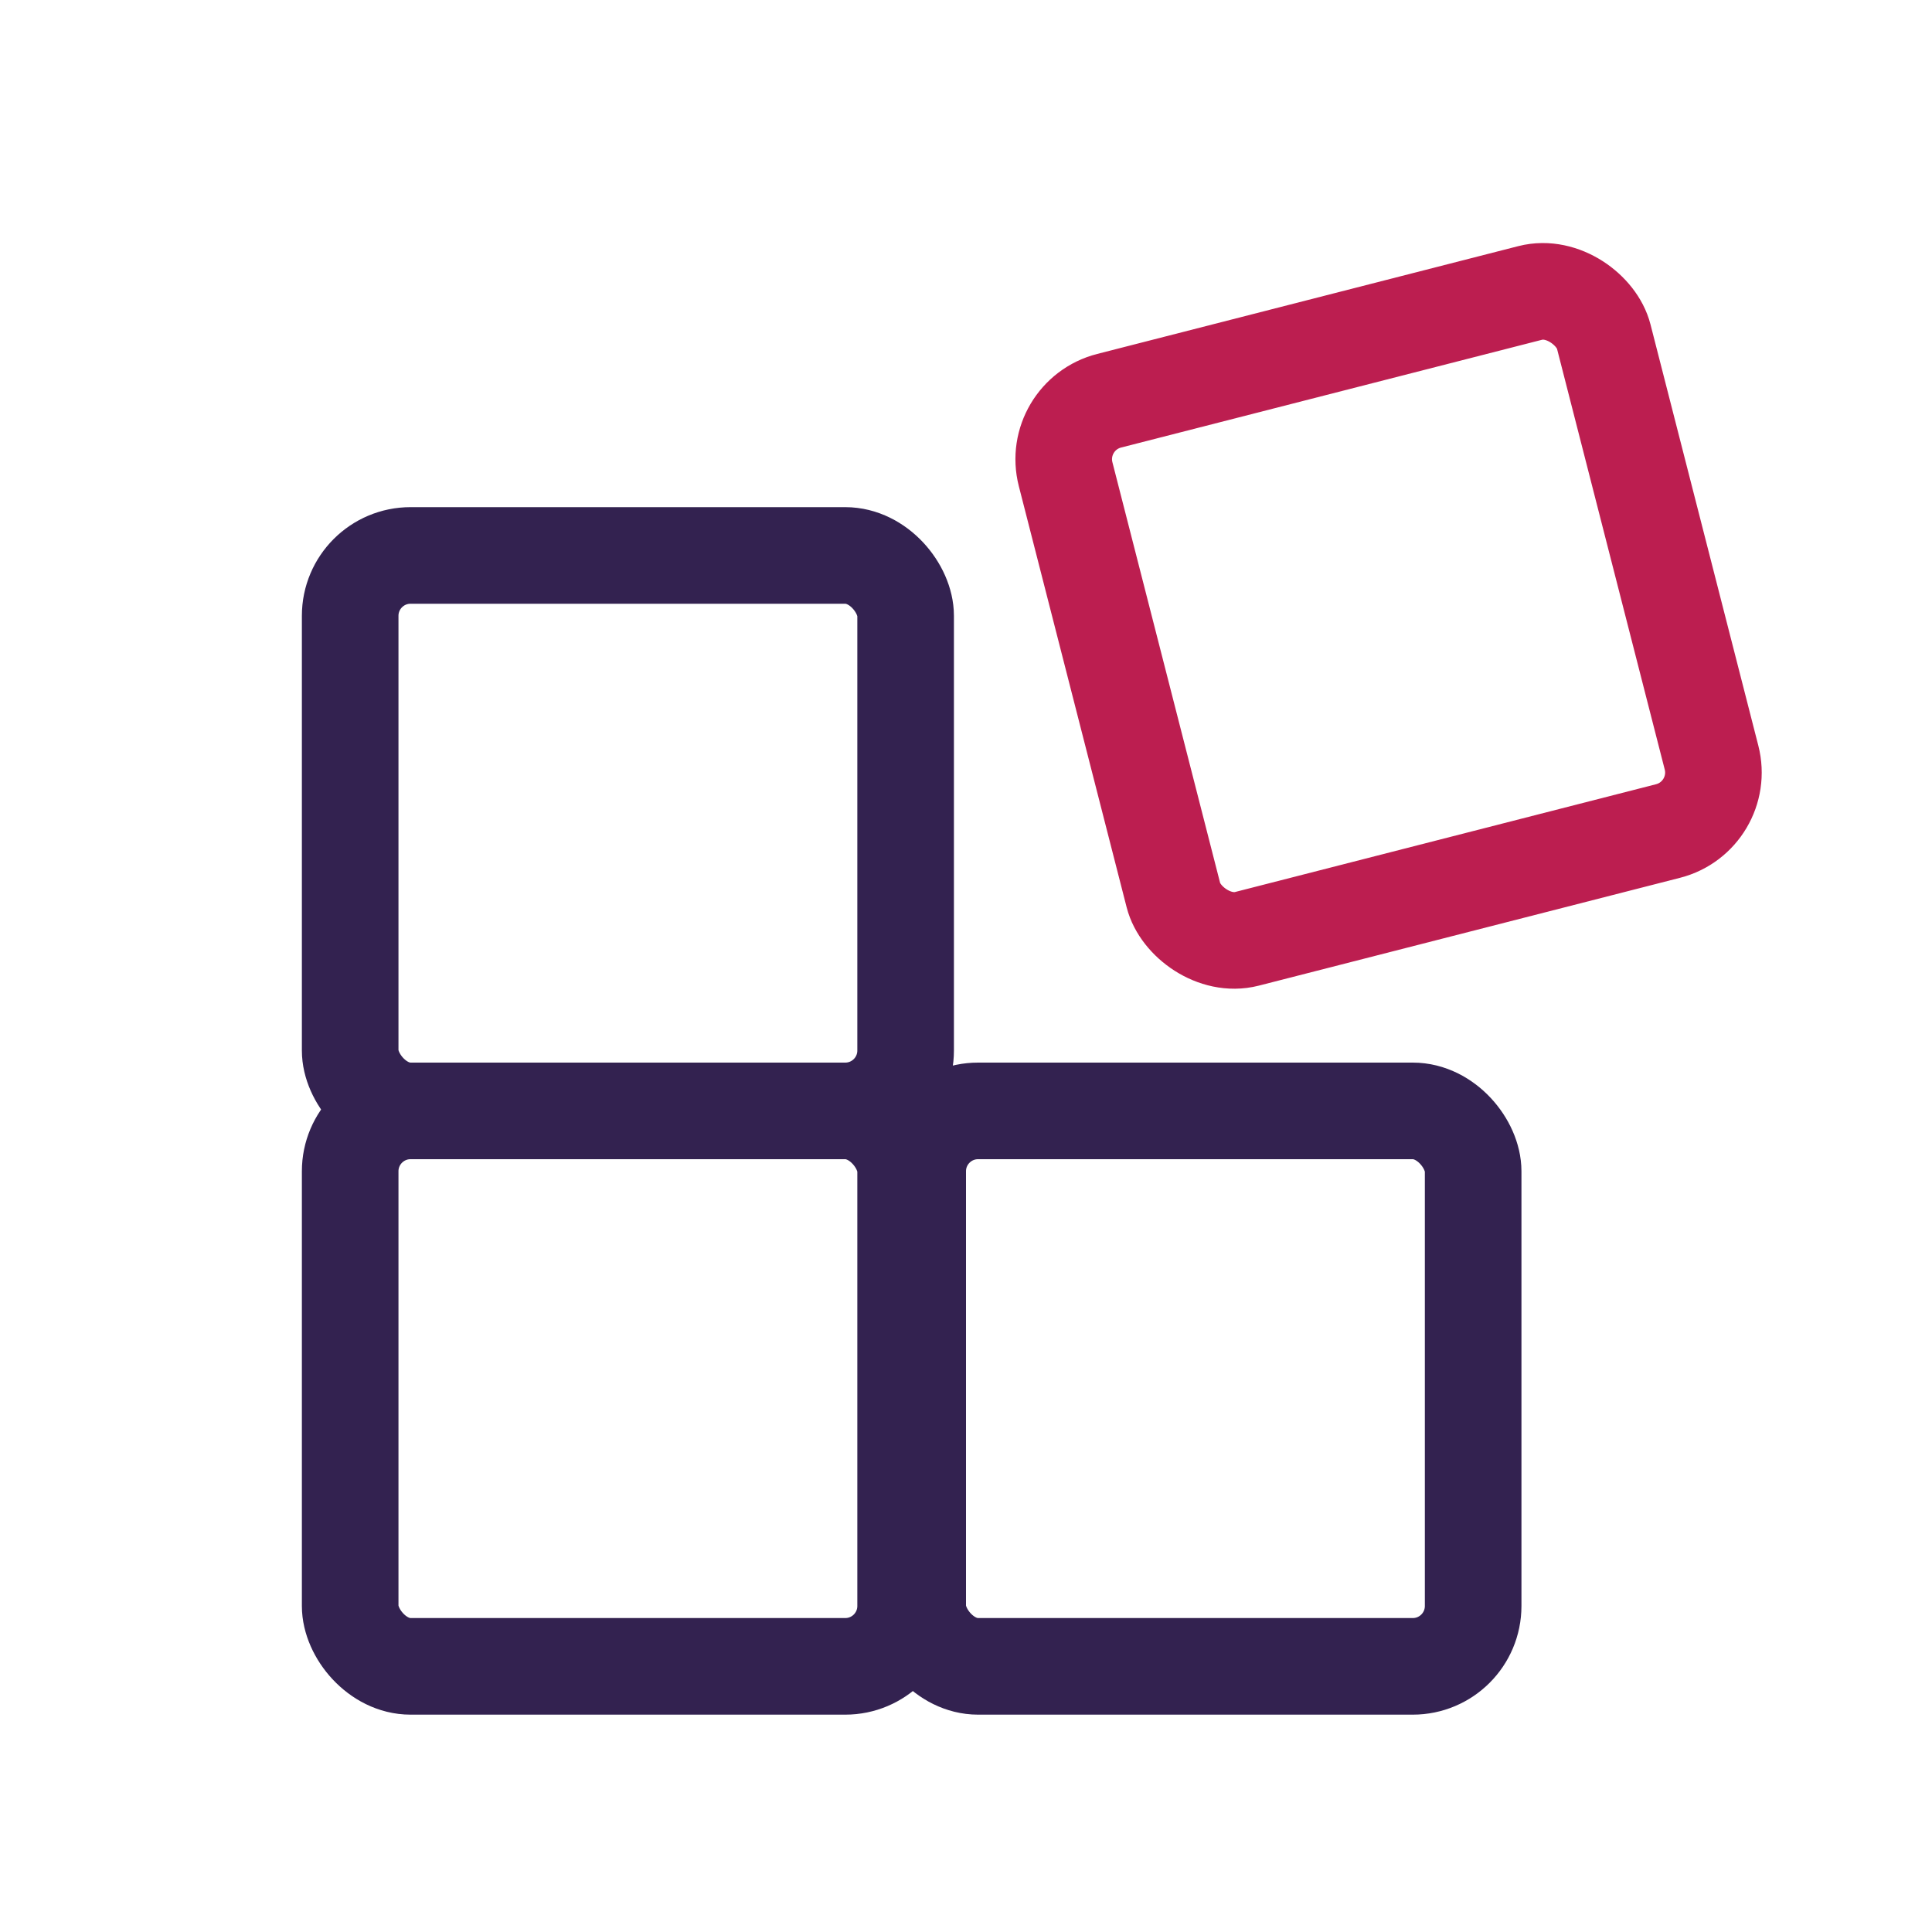 <svg id="Laag_1" data-name="Laag 1" xmlns="http://www.w3.org/2000/svg" viewBox="0 0 80 80">
  <defs>
    <style>
      .cls-1, .cls-2 {
        fill: none;
        stroke-linecap: round;
        stroke-miterlimit: 10;
        stroke-width: 4px;
      }

      .cls-1 {
        stroke: #332250;
      }

      .cls-2 {
        stroke: #bc1e50;
      }
    </style>
  </defs>
  <rect class="cls-1" x="14.5" y="46" width="23" height="23" rx="2.5"/>
  <rect class="cls-1" x="14.5" y="23" width="23" height="23" rx="2.5"/>
  <rect class="cls-1" x="38" y="46" width="23" height="23" rx="2.5"/>
  <rect class="cls-2" x="46" y="14" width="23" height="23" rx="2.5" transform="translate(-4.53 15.06) rotate(-14.36)"/>
</svg>
